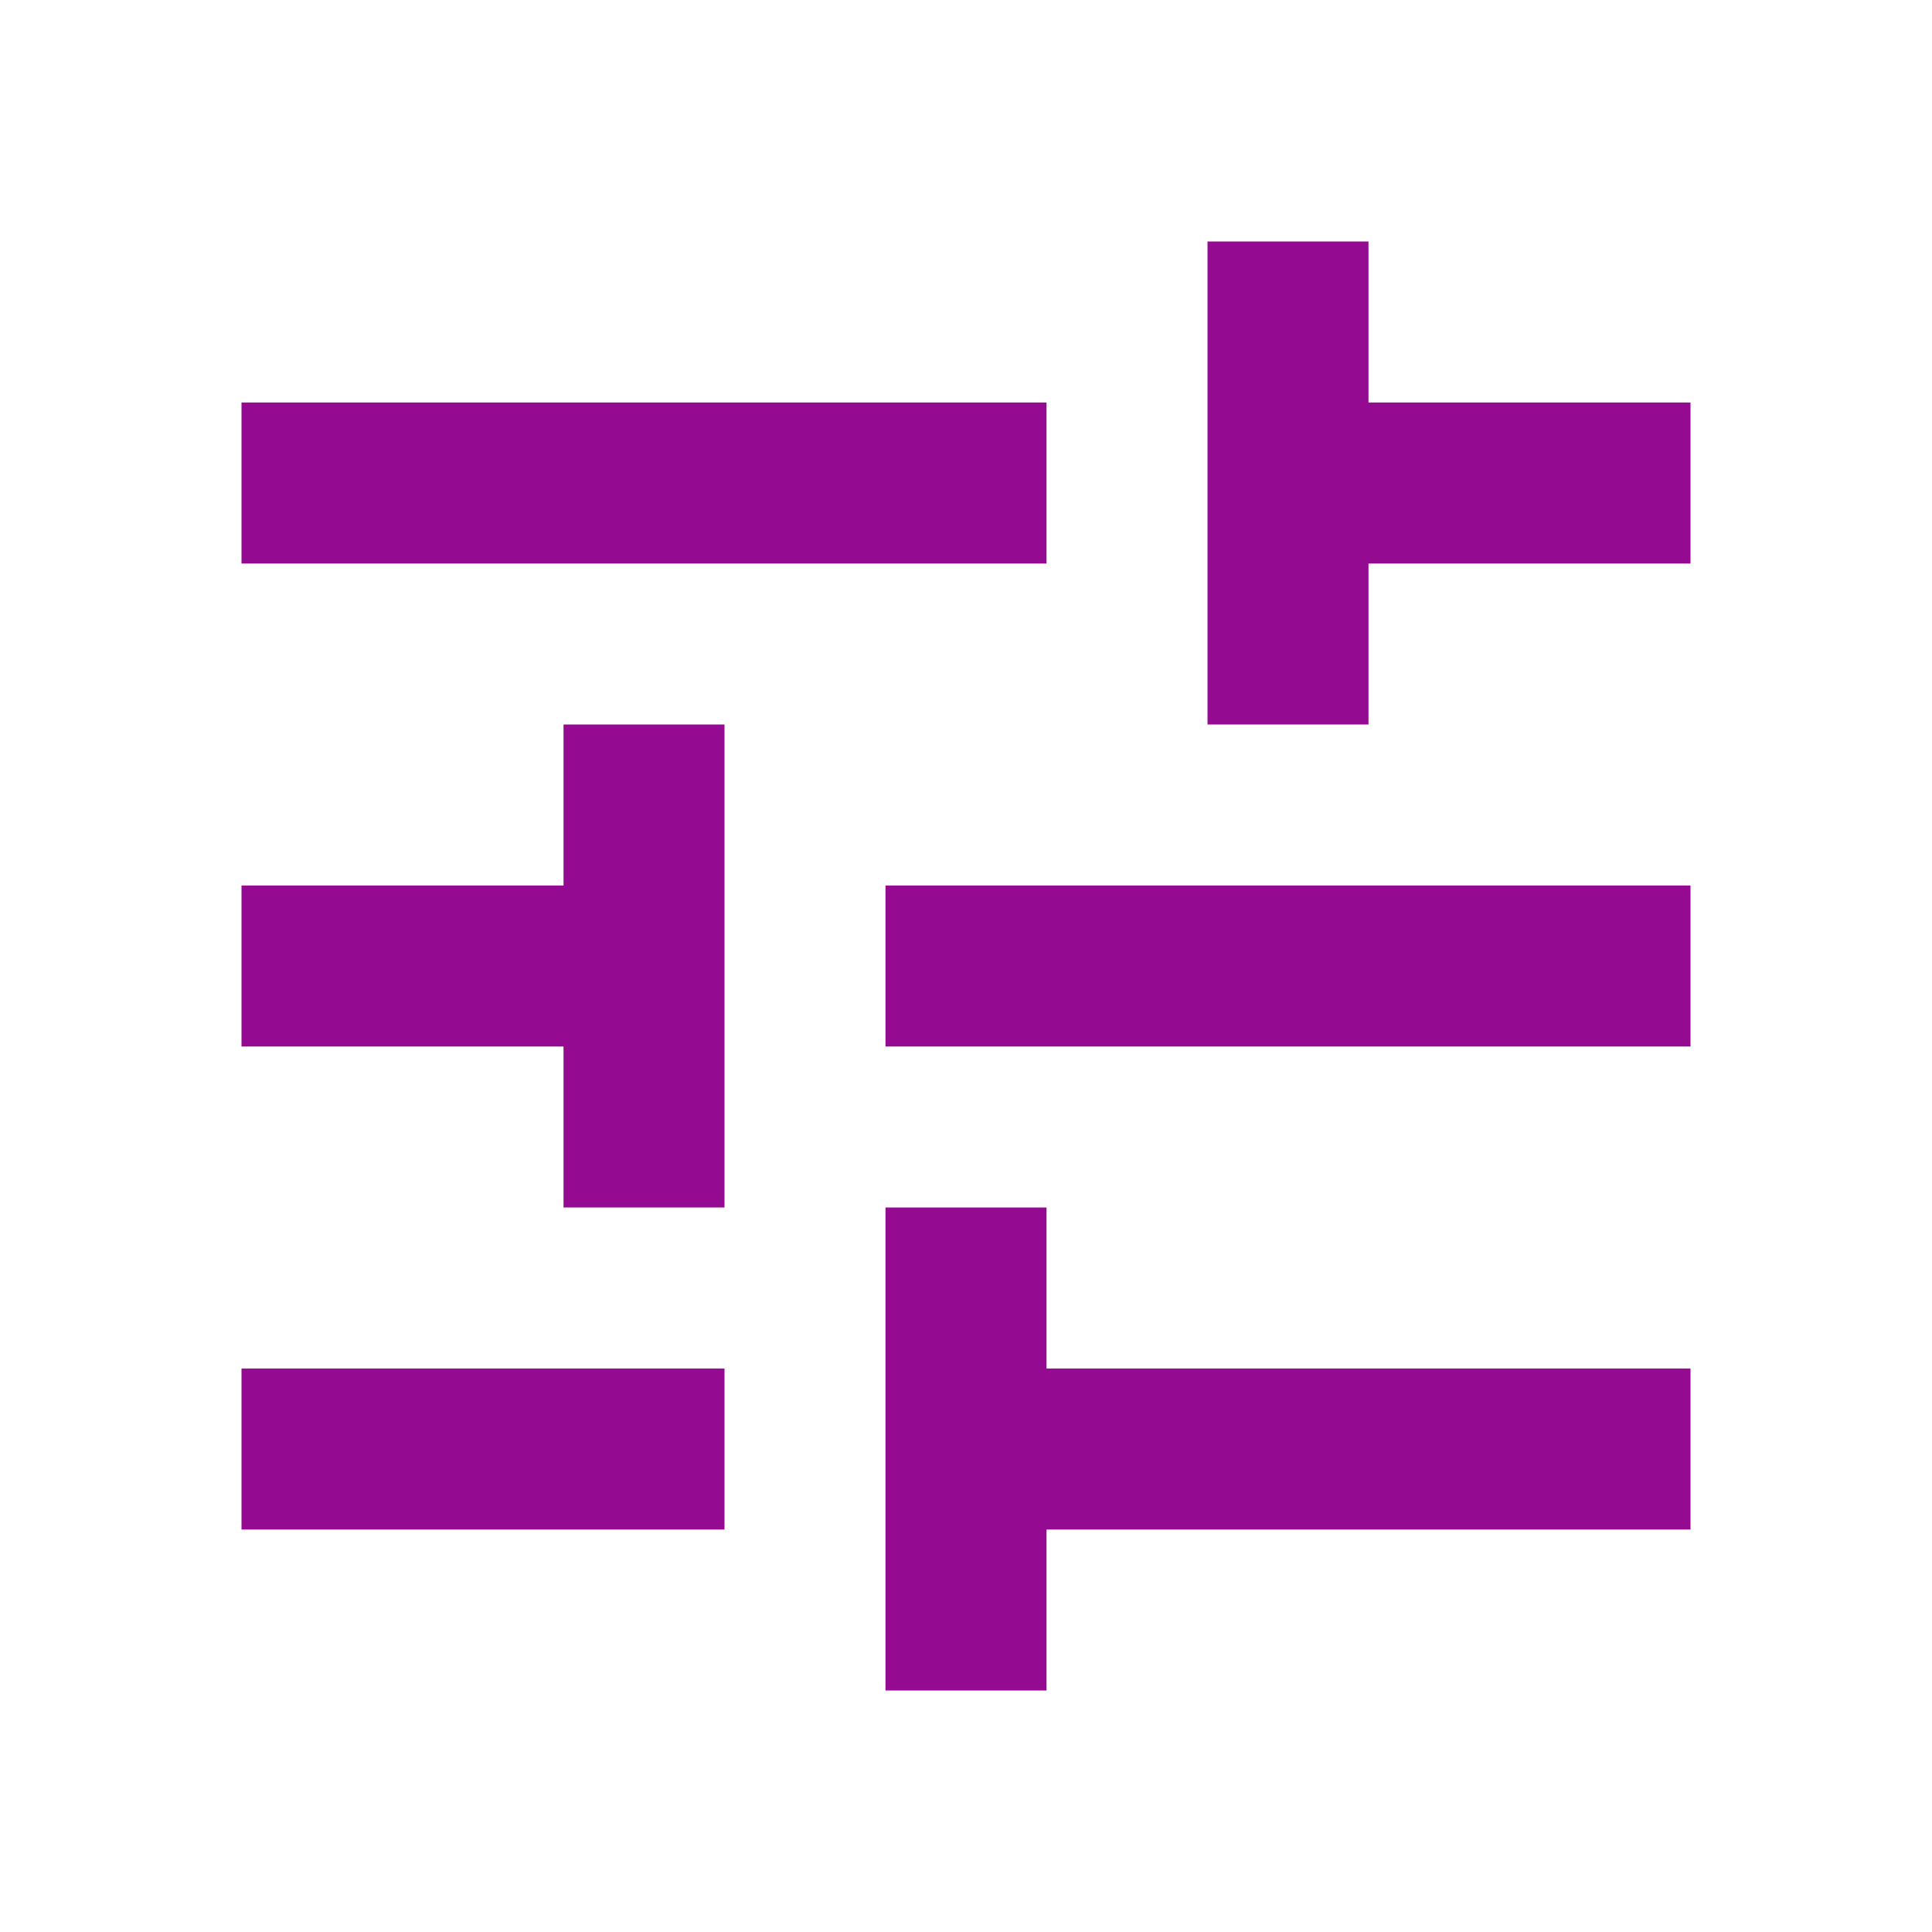 <svg width="40" height="40" viewBox="0 0 40 40" fill="none" xmlns="http://www.w3.org/2000/svg">
<mask id="mask0_1196_1427" style="mask-type:alpha" maskUnits="userSpaceOnUse" x="0" y="0" width="40" height="40">
<rect width="40" height="40" fill="#D9D9D9"/>
</mask>
<g mask="url(#mask0_1196_1427)">
<path d="M18.333 35V25H21.667V28.333H35V31.667H21.667V35H18.333ZM5 31.667V28.333H15V31.667H5ZM11.667 25V21.667H5V18.333H11.667V15H15V25H11.667ZM18.333 21.667V18.333H35V21.667H18.333ZM25 15V5H28.333V8.333H35V11.667H28.333V15H25ZM5 11.667V8.333H21.667V11.667H5Z" fill="#940B92"/>
</g>
</svg>
